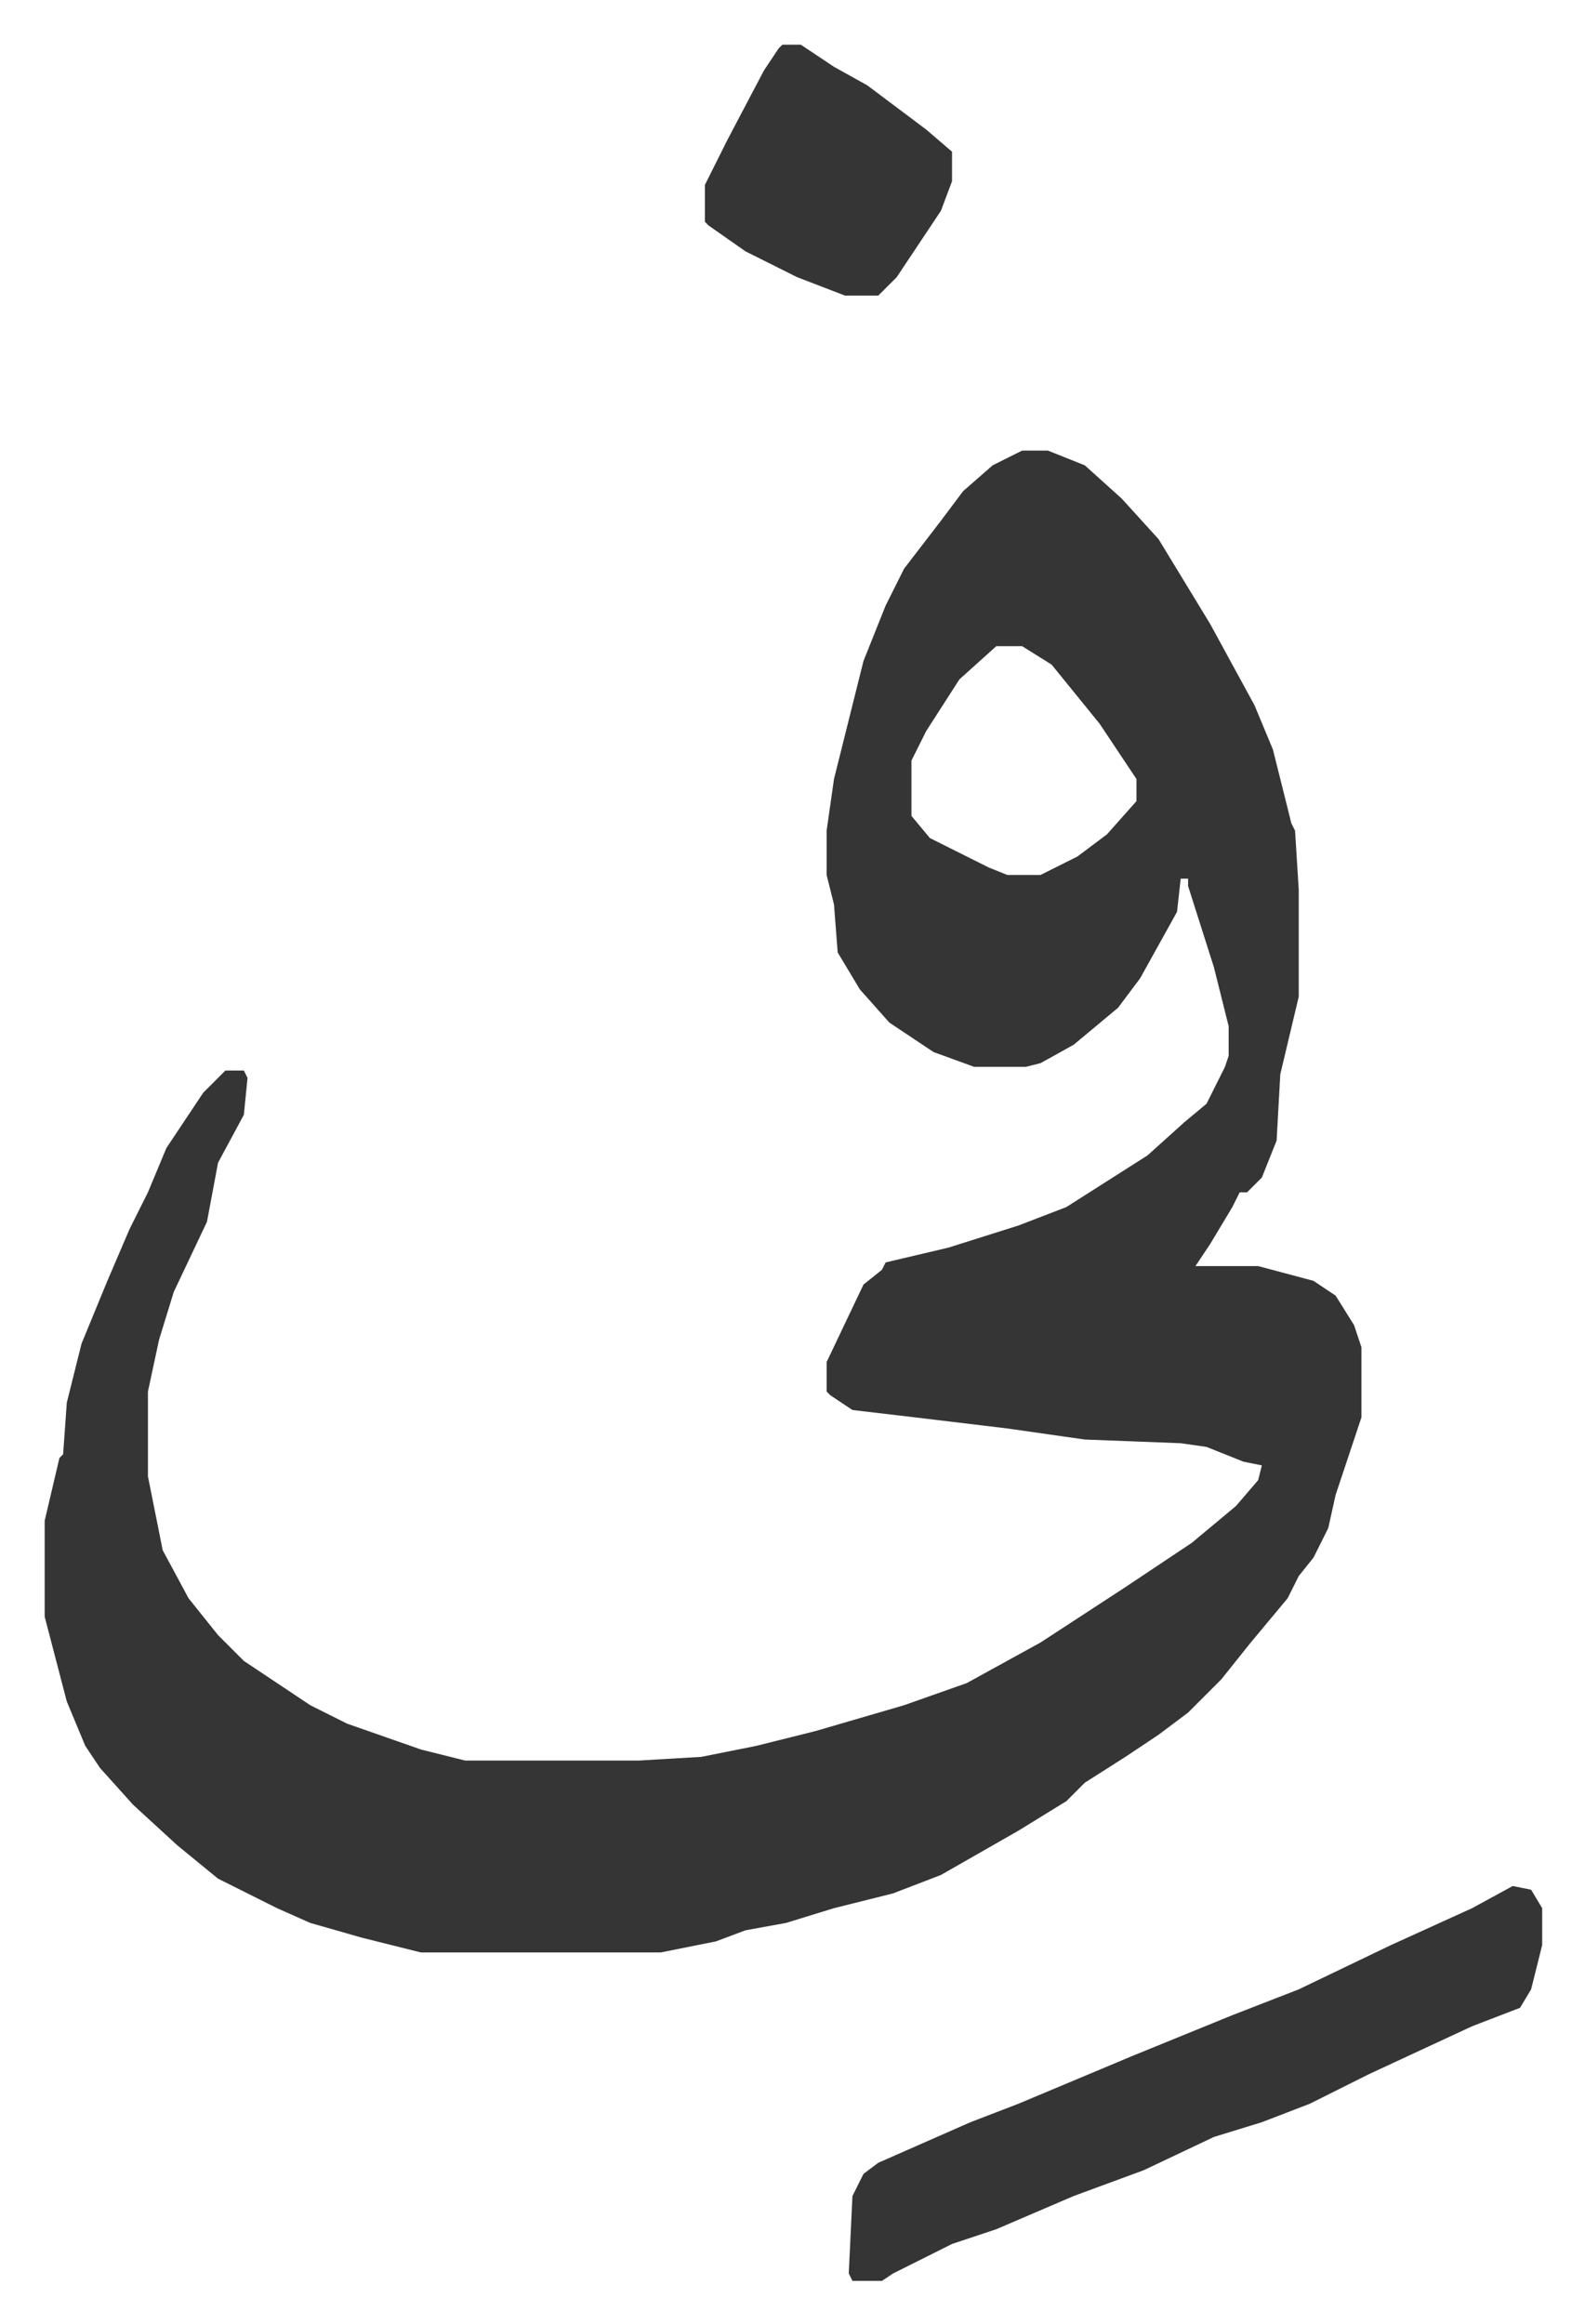 <svg xmlns="http://www.w3.org/2000/svg" role="img" viewBox="-12.11 527.89 429.72 629.72"><path fill="#353535" id="rule_normal" d="M265 650h7l10 4 10 9 10 11 14 23 12 22 5 12 5 20 1 2 1 16v29l-5 21-1 18-4 10-4 4h-2l-2 4-6 10-4 6h17l15 4 6 4 5 8 2 6v19l-3 9-4 12-2 9-4 8-4 5-3 6-10 12-8 10-9 9-8 6-9 6-11 7-5 5-13 8-21 12-13 5-16 4-13 4-11 2-8 3-15 3h-65l-16-4-14-4-9-4-16-8-11-9-12-11-9-10-4-6-5-12-6-23v-26l4-17 1-1 1-14 4-16 7-17 6-14 5-10 5-12 10-15 5-5 1-1h5l1 2-1 10-7 13-3 16-9 19-4 13-3 14v23l4 20 7 13 8 10 7 7 18 12 10 5 20 7 12 3h47l17-1 15-3 16-4 24-7 17-6 20-11 23-15 18-12 12-10 6-7 1-4-5-1-10-4-7-1-26-1-21-3-25-3-17-2-6-4-1-1v-8l10-21 5-4 1-2 17-4 19-6 13-5 22-14 10-9 6-5 5-10 1-3v-8l-4-16-7-22v-2h-2l-1 9-10 18-6 8-12 10-9 5-4 1h-14l-11-4-12-8-8-9-6-10-1-13-2-8v-12l2-14 8-32 6-15 5-10 10-13 6-8 8-7zm-7 53l-10 9-9 14-4 8v15l5 6 16 8 5 2h9l10-5 8-6 8-9v-6l-10-15-13-16-8-5zm140 336l5 1 3 5v10l-3 12-3 5-13 5-28 13-16 8-13 5-13 4-19 9-19 7-21 9-12 4-16 8-3 2h-8l-1-2 1-21 3-6 4-3 25-11 13-5 31-13 27-11 18-7 25-12 22-10zM200 540h5l9 6 9 5 16 12 7 6v8l-3 8-12 18-5 5h-9l-13-5-14-7-10-7-1-1v-10l6-12 10-19 4-6z"/></svg>
